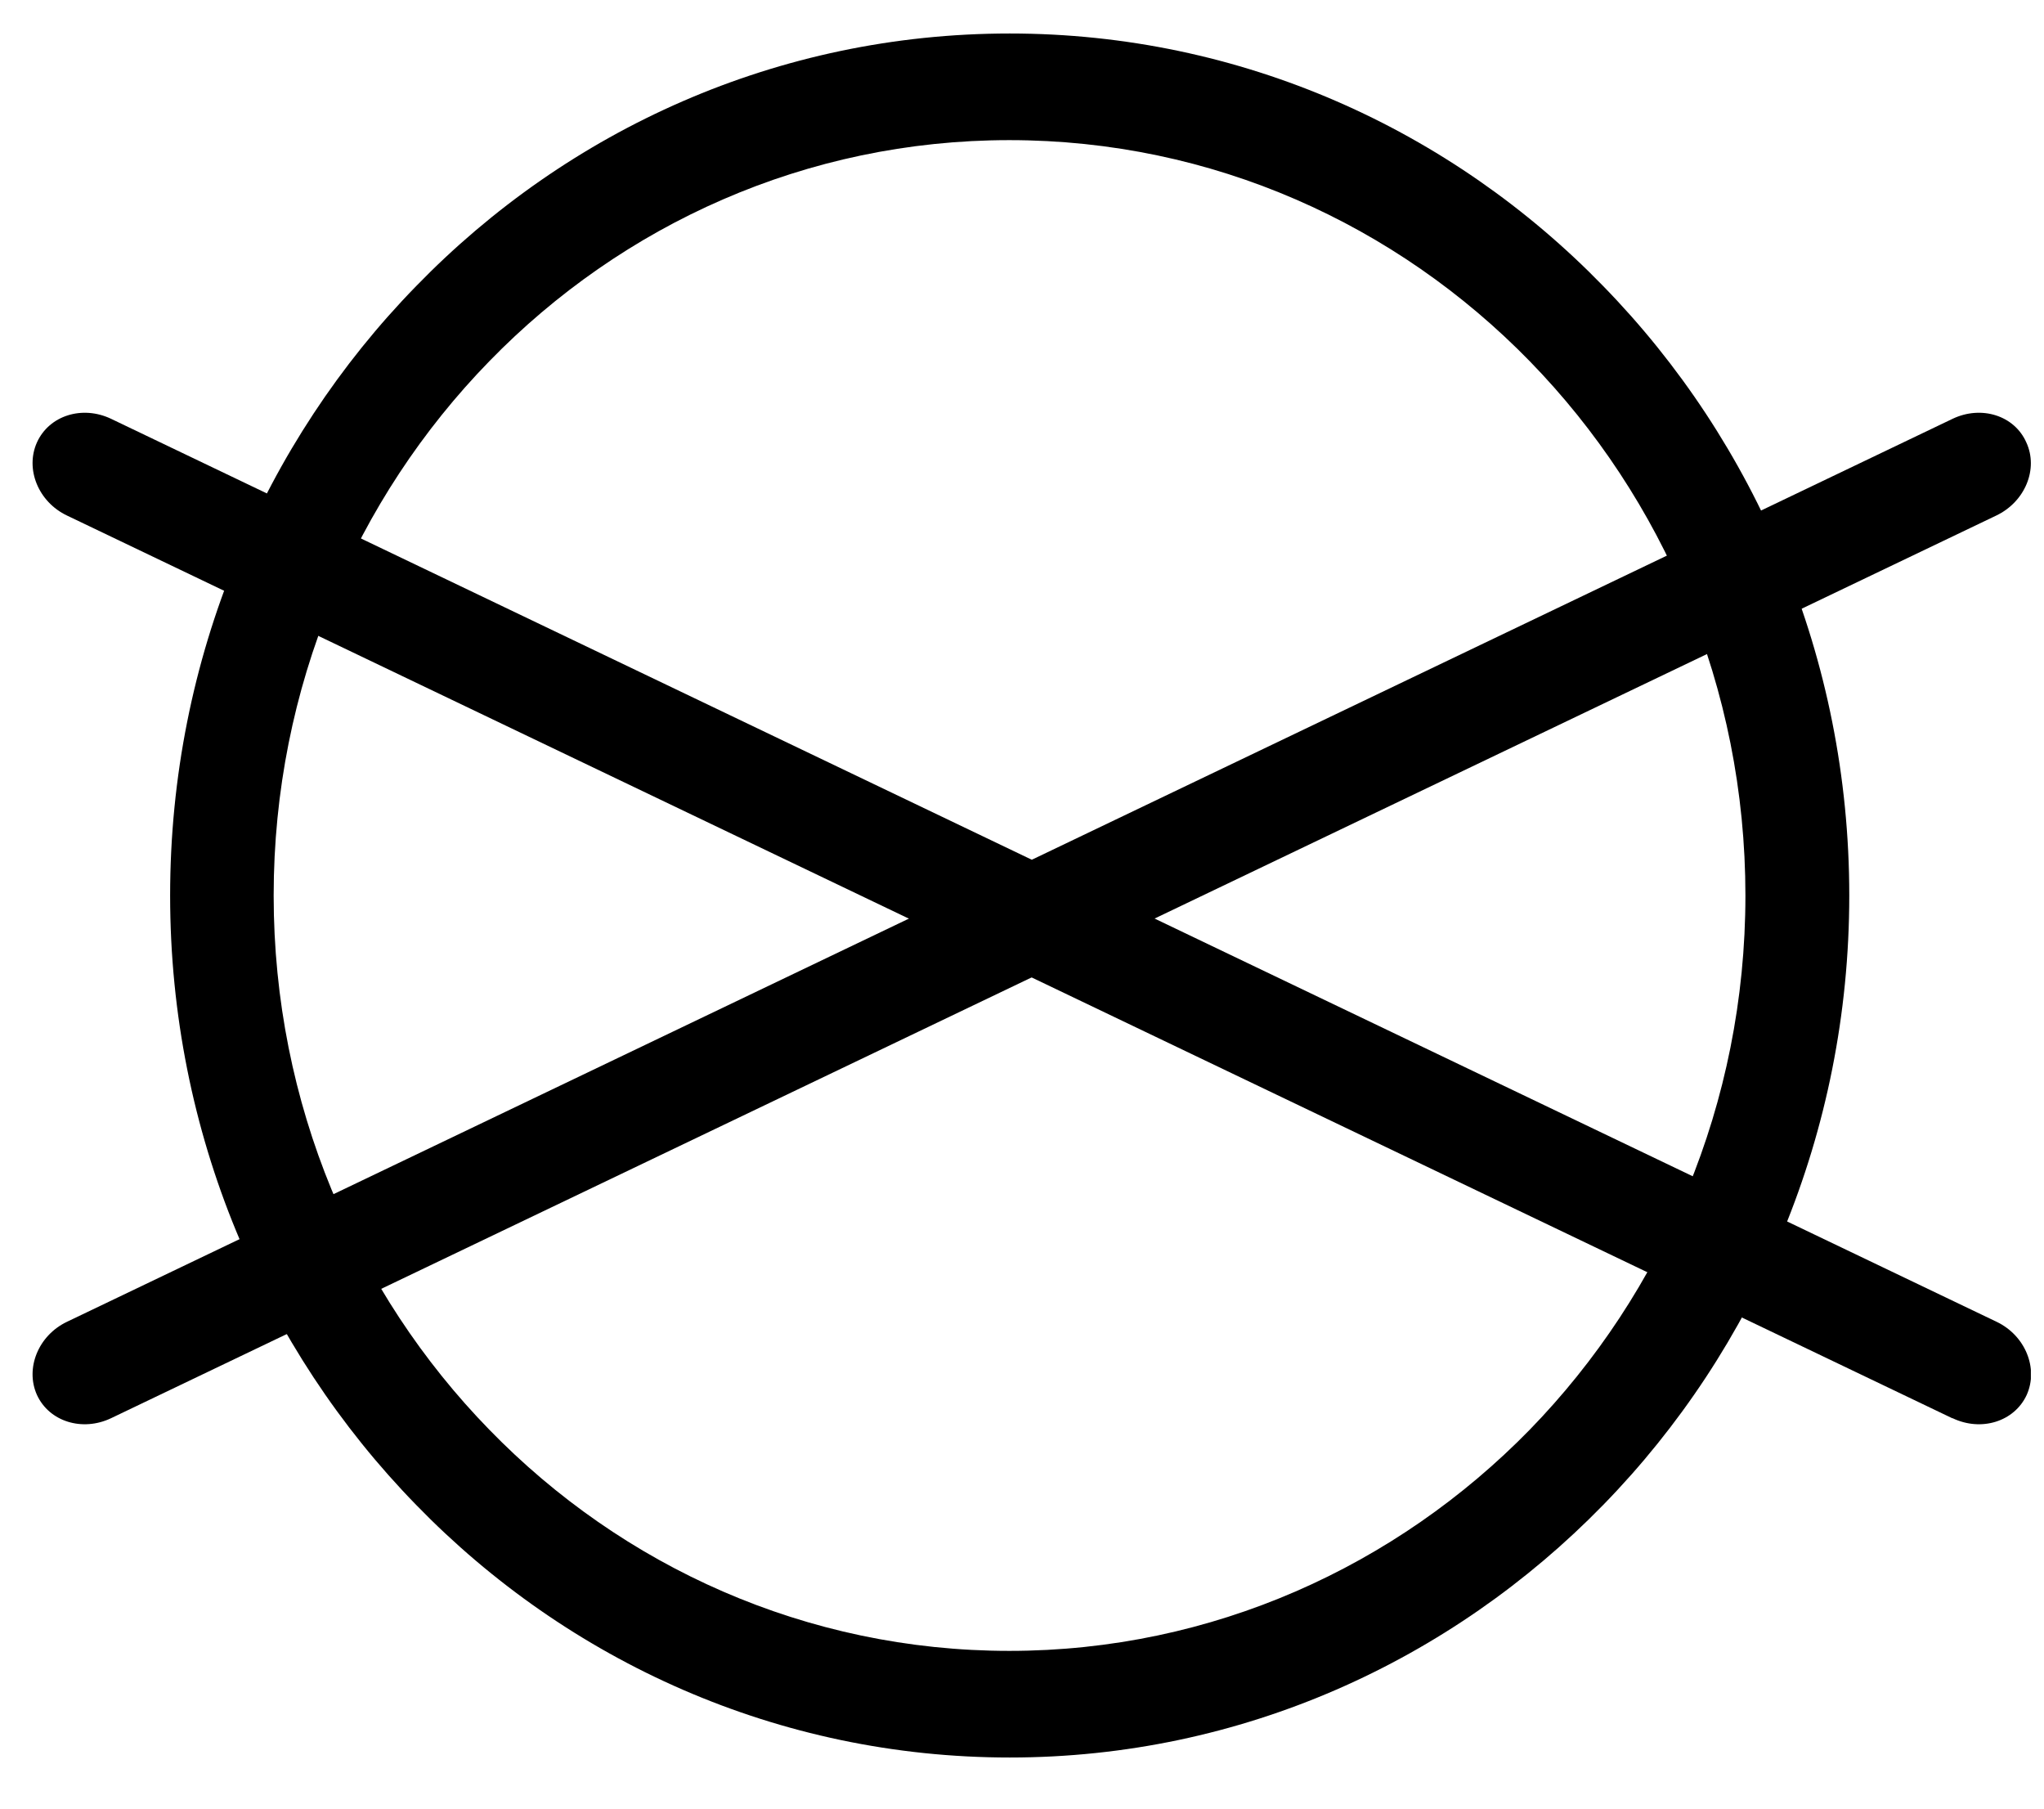 <?xml version="1.0" encoding="UTF-8"?> <svg xmlns="http://www.w3.org/2000/svg" width="26" height="23" viewBox="0 0 26 23" fill="none"><g clip-path="url(#clip0_2013_752)"><path fill-rule="evenodd" clip-rule="evenodd" d="M12.844 0.426C15.79 0.426 18.464 1.652 20.393 3.638C22.328 5.62 23.523 8.363 23.523 11.388C23.523 14.413 22.328 17.156 20.393 19.138C18.459 21.12 15.79 22.35 12.844 22.35C9.897 22.35 7.223 21.124 5.294 19.138C3.359 17.156 2.164 14.413 2.164 11.388C2.164 8.363 3.359 5.62 5.294 3.638C7.223 1.652 9.892 0.426 12.844 0.426ZM19.459 4.594C17.764 2.856 15.425 1.782 12.839 1.782C10.253 1.782 7.915 2.856 6.224 4.594C4.529 6.333 3.481 8.736 3.481 11.388C3.481 14.039 4.529 16.443 6.224 18.181C7.915 19.92 10.257 20.994 12.839 20.994C15.421 20.994 17.764 19.916 19.459 18.181C21.15 16.443 22.202 14.039 22.202 11.388C22.202 8.736 21.154 6.333 19.459 4.594Z" fill="black"></path><path fill-rule="evenodd" clip-rule="evenodd" d="M1.413 18.035C1.048 18.209 0.626 18.079 0.47 17.739C0.318 17.401 0.487 16.983 0.852 16.809L24.837 5.326C25.202 5.152 25.623 5.282 25.775 5.626C25.932 5.965 25.758 6.382 25.393 6.556L1.413 18.035Z" fill="black"></path><path fill-rule="evenodd" clip-rule="evenodd" d="M24.837 18.035C25.202 18.209 25.623 18.079 25.78 17.739C25.932 17.401 25.762 16.983 25.397 16.809L1.413 5.326C1.048 5.152 0.626 5.282 0.47 5.626C0.318 5.965 0.487 6.382 0.852 6.556L24.832 18.035H24.837Z" fill="black"></path></g><defs><clipPath id="clip0_2013_752"><rect width="25.419" height="21.924" fill="white" transform="translate(0.414 0.426)"></rect></clipPath></defs></svg> 